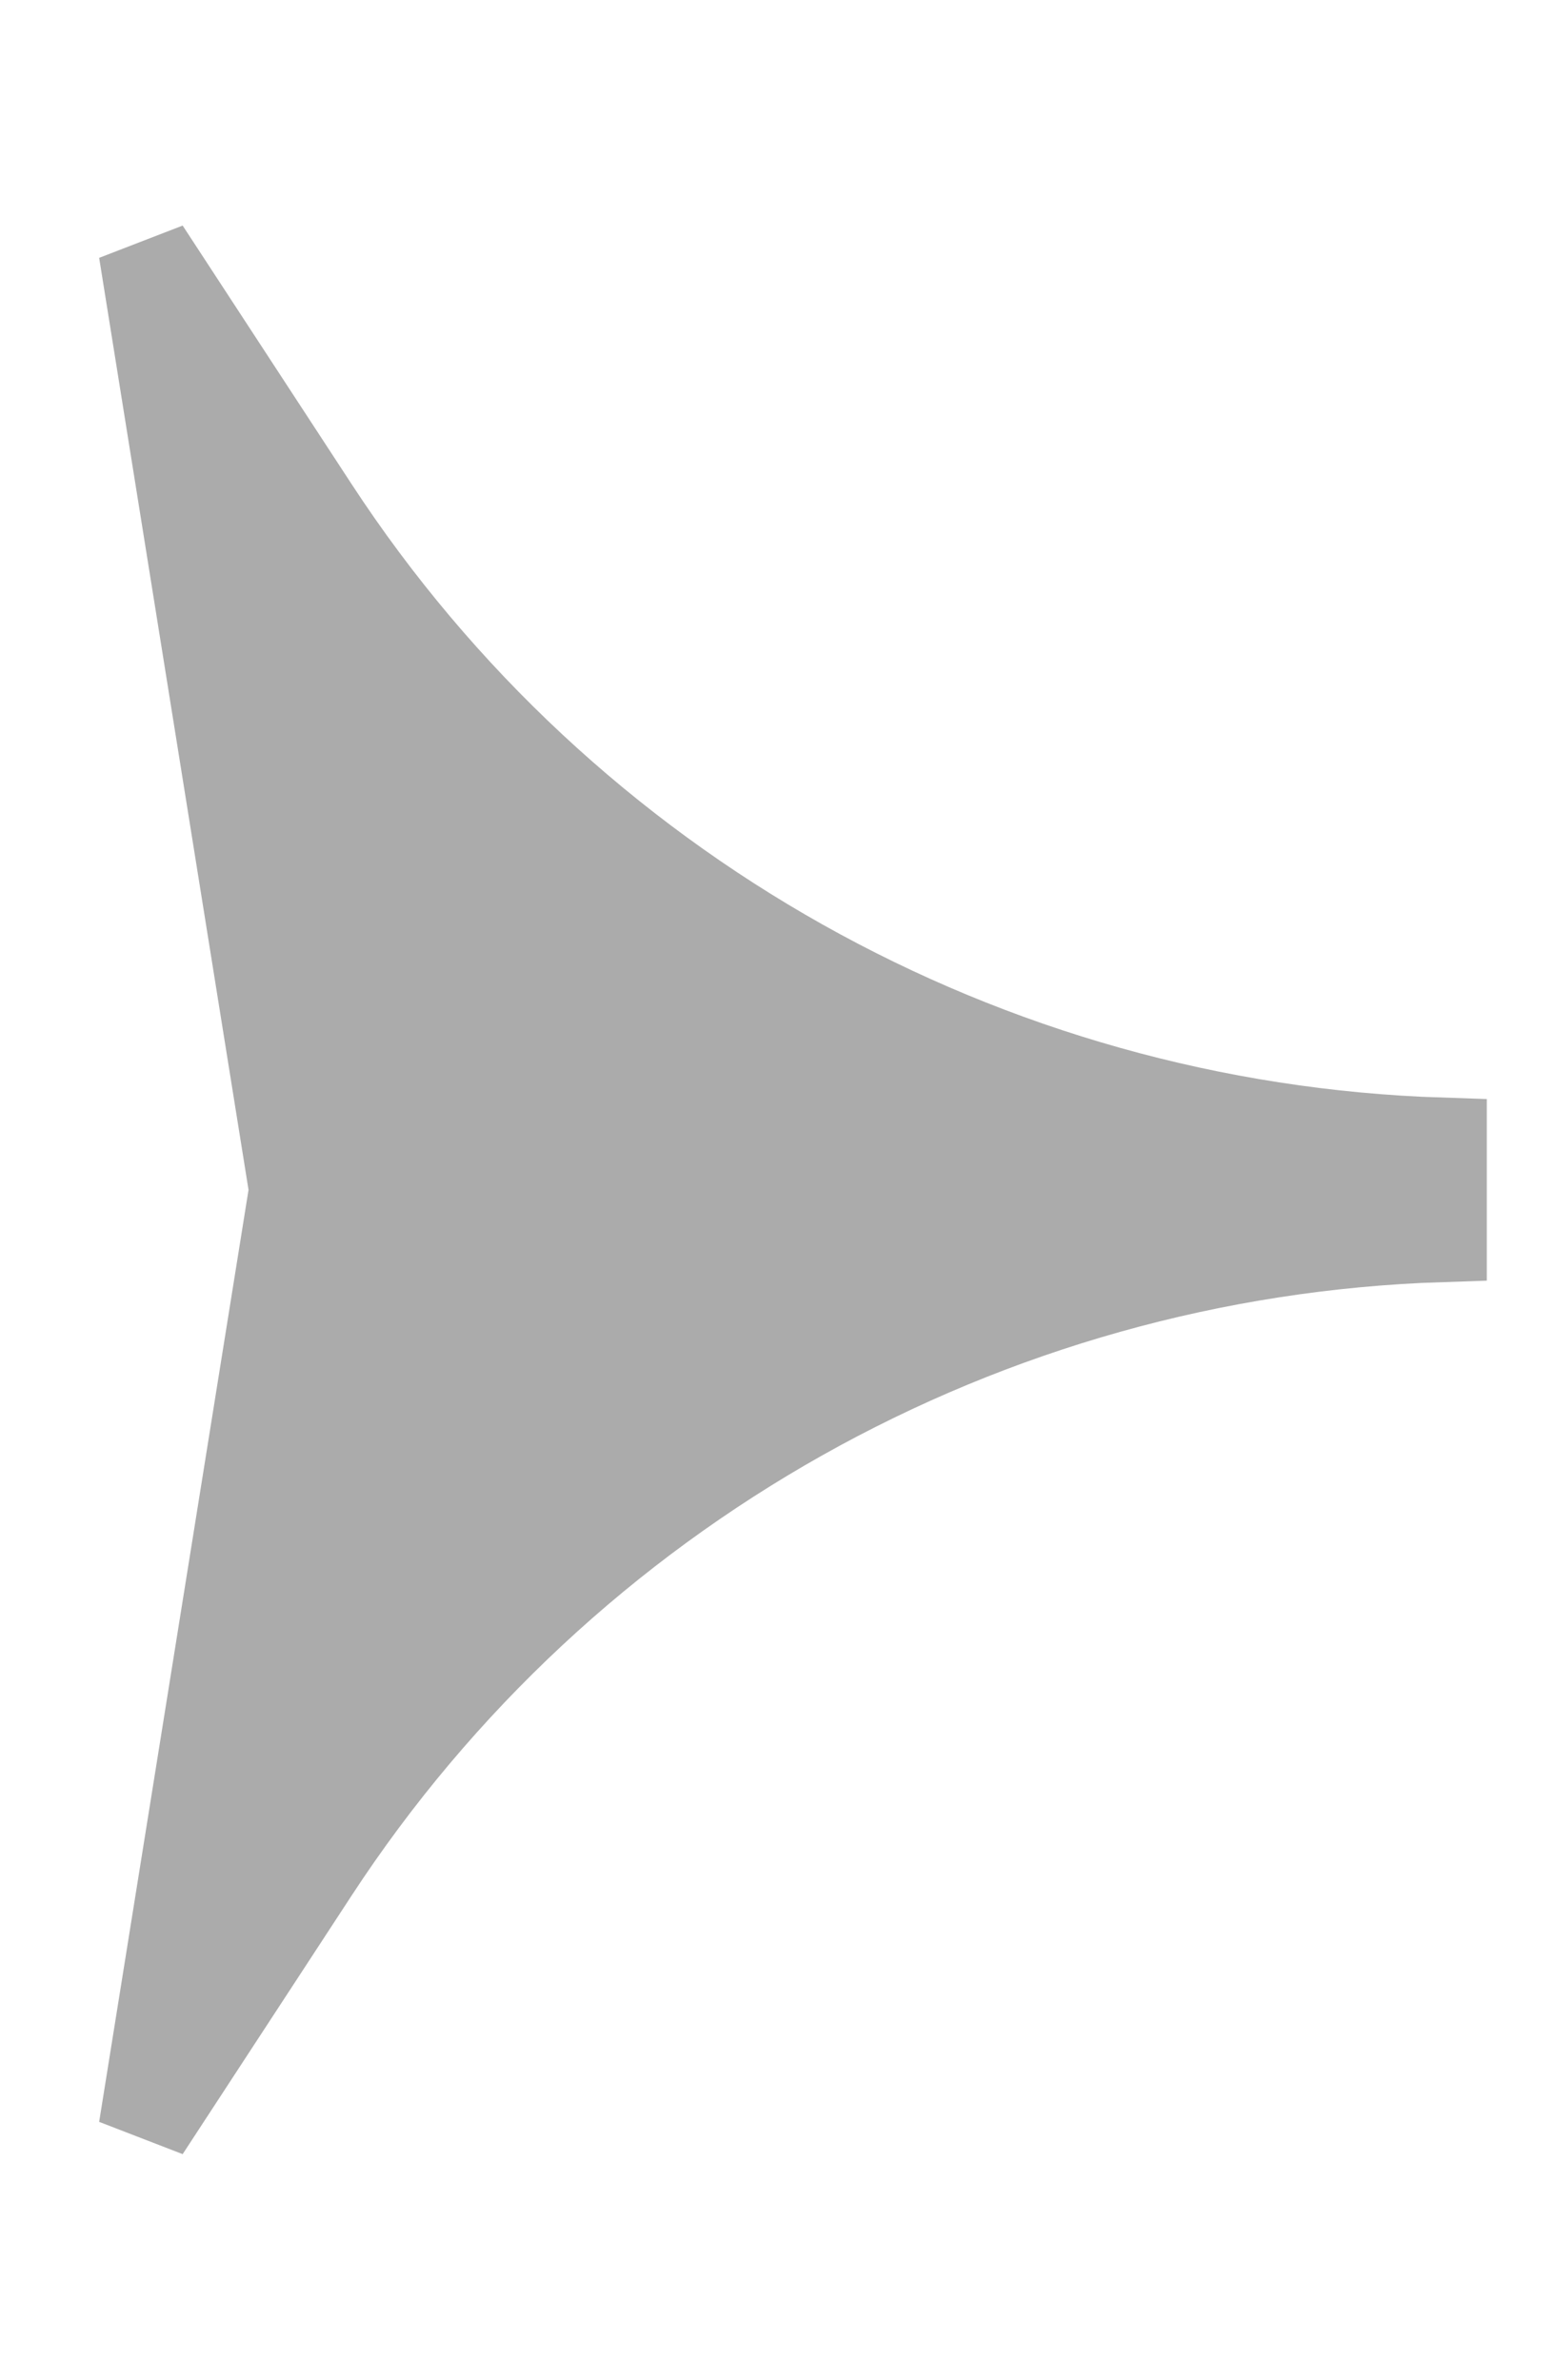 <svg width="17" height="26" viewBox="0 0 17 26" fill="none" xmlns="http://www.w3.org/2000/svg">
<path d="M1.577 2.738L3.209 12.921L3.222 13L3.209 13.079L1.577 23.262L3.423 20.437C6.16 16.249 10.764 13.67 15.744 13.508L15.744 12.492C10.764 12.33 6.16 9.751 3.423 5.563L1.577 2.738Z" fill="#ABABAB" stroke="#ABABAB"/>
</svg>
